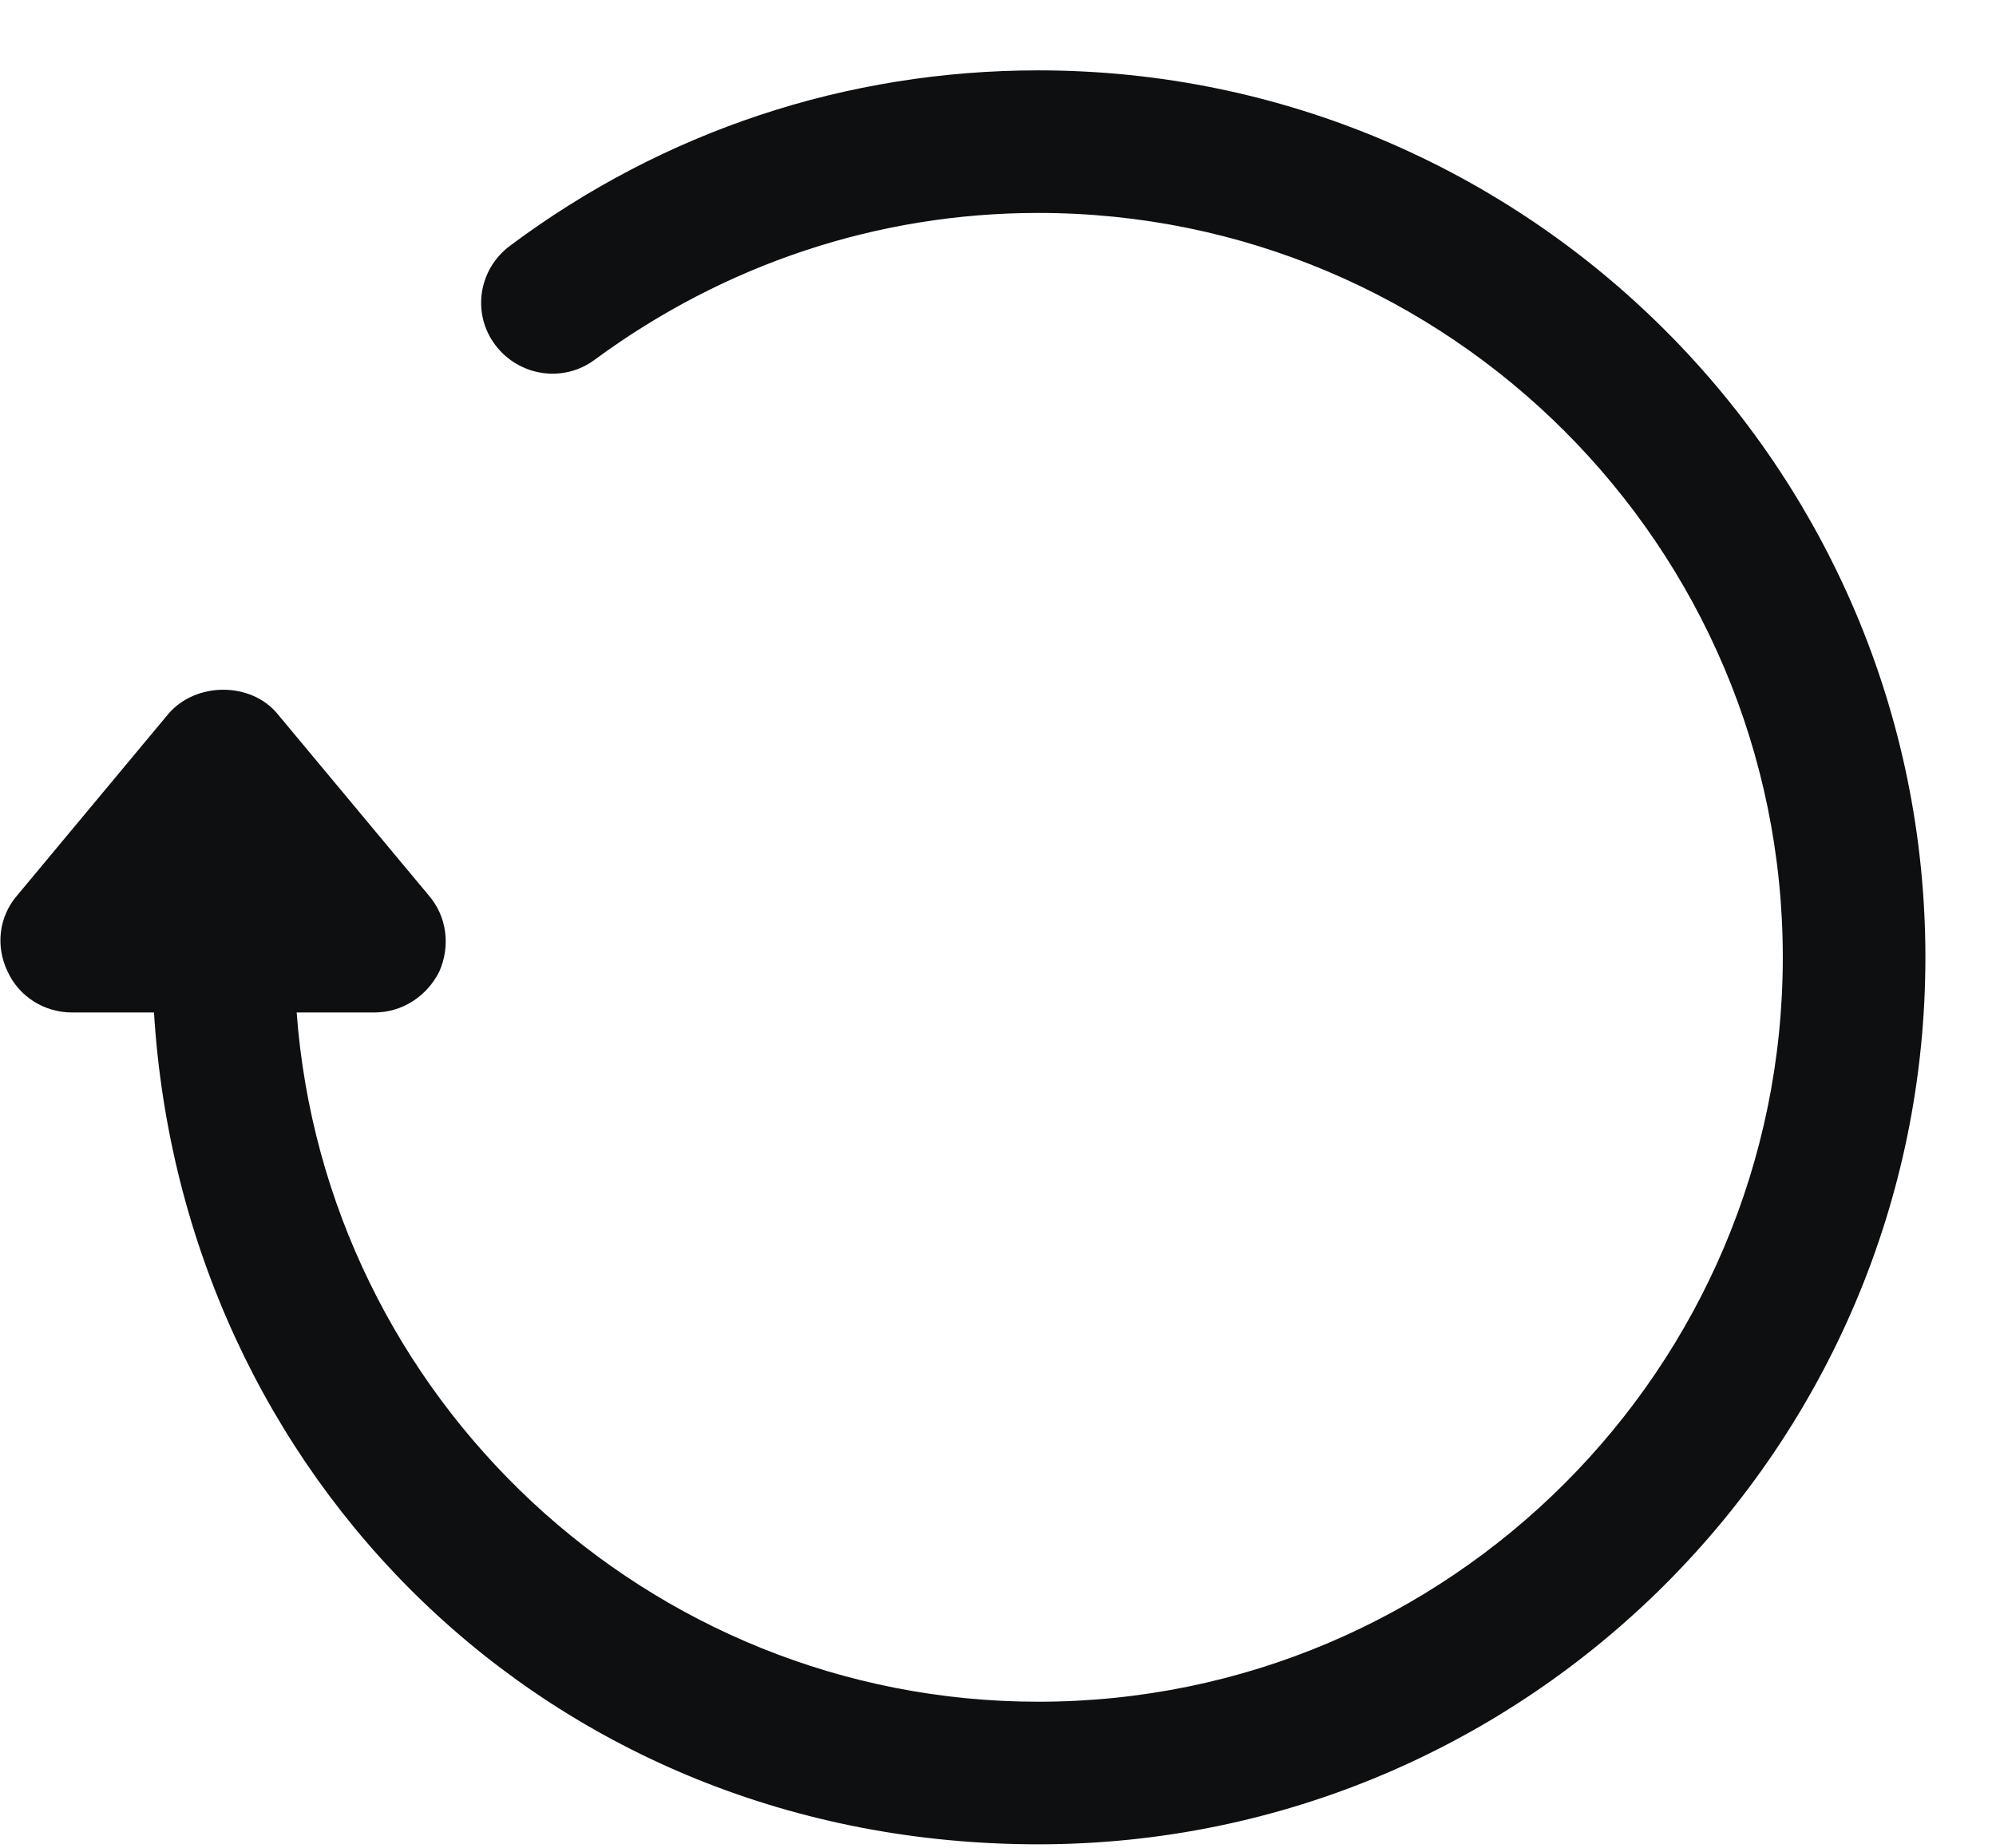 <svg width="27" height="25" viewBox="0 0 27 25" fill="none" xmlns="http://www.w3.org/2000/svg">
<path d="M26.045 12.952C26.045 19.563 20.669 24.952 14.045 24.952C7.421 24.952 2.469 19.962 2.083 13.698H0.977C0.592 13.698 0.257 13.479 0.103 13.145C-0.064 12.798 -0.013 12.399 0.231 12.116L2.276 9.66C2.649 9.222 3.395 9.222 3.755 9.66L5.801 12.116C6.045 12.399 6.096 12.798 5.942 13.145C5.775 13.479 5.44 13.698 5.067 13.698H4.013C4.399 18.907 8.759 23.023 14.045 23.023C19.601 23.023 24.116 18.508 24.116 12.952C24.116 7.396 19.601 2.881 14.045 2.881C11.871 2.881 9.801 3.576 8.051 4.862C7.627 5.184 7.022 5.094 6.701 4.669C6.379 4.245 6.469 3.64 6.907 3.319C8.977 1.775 11.447 0.952 14.045 0.952C20.669 0.952 26.045 6.341 26.045 12.952Z" fill="#0E0F11"/>
</svg>
